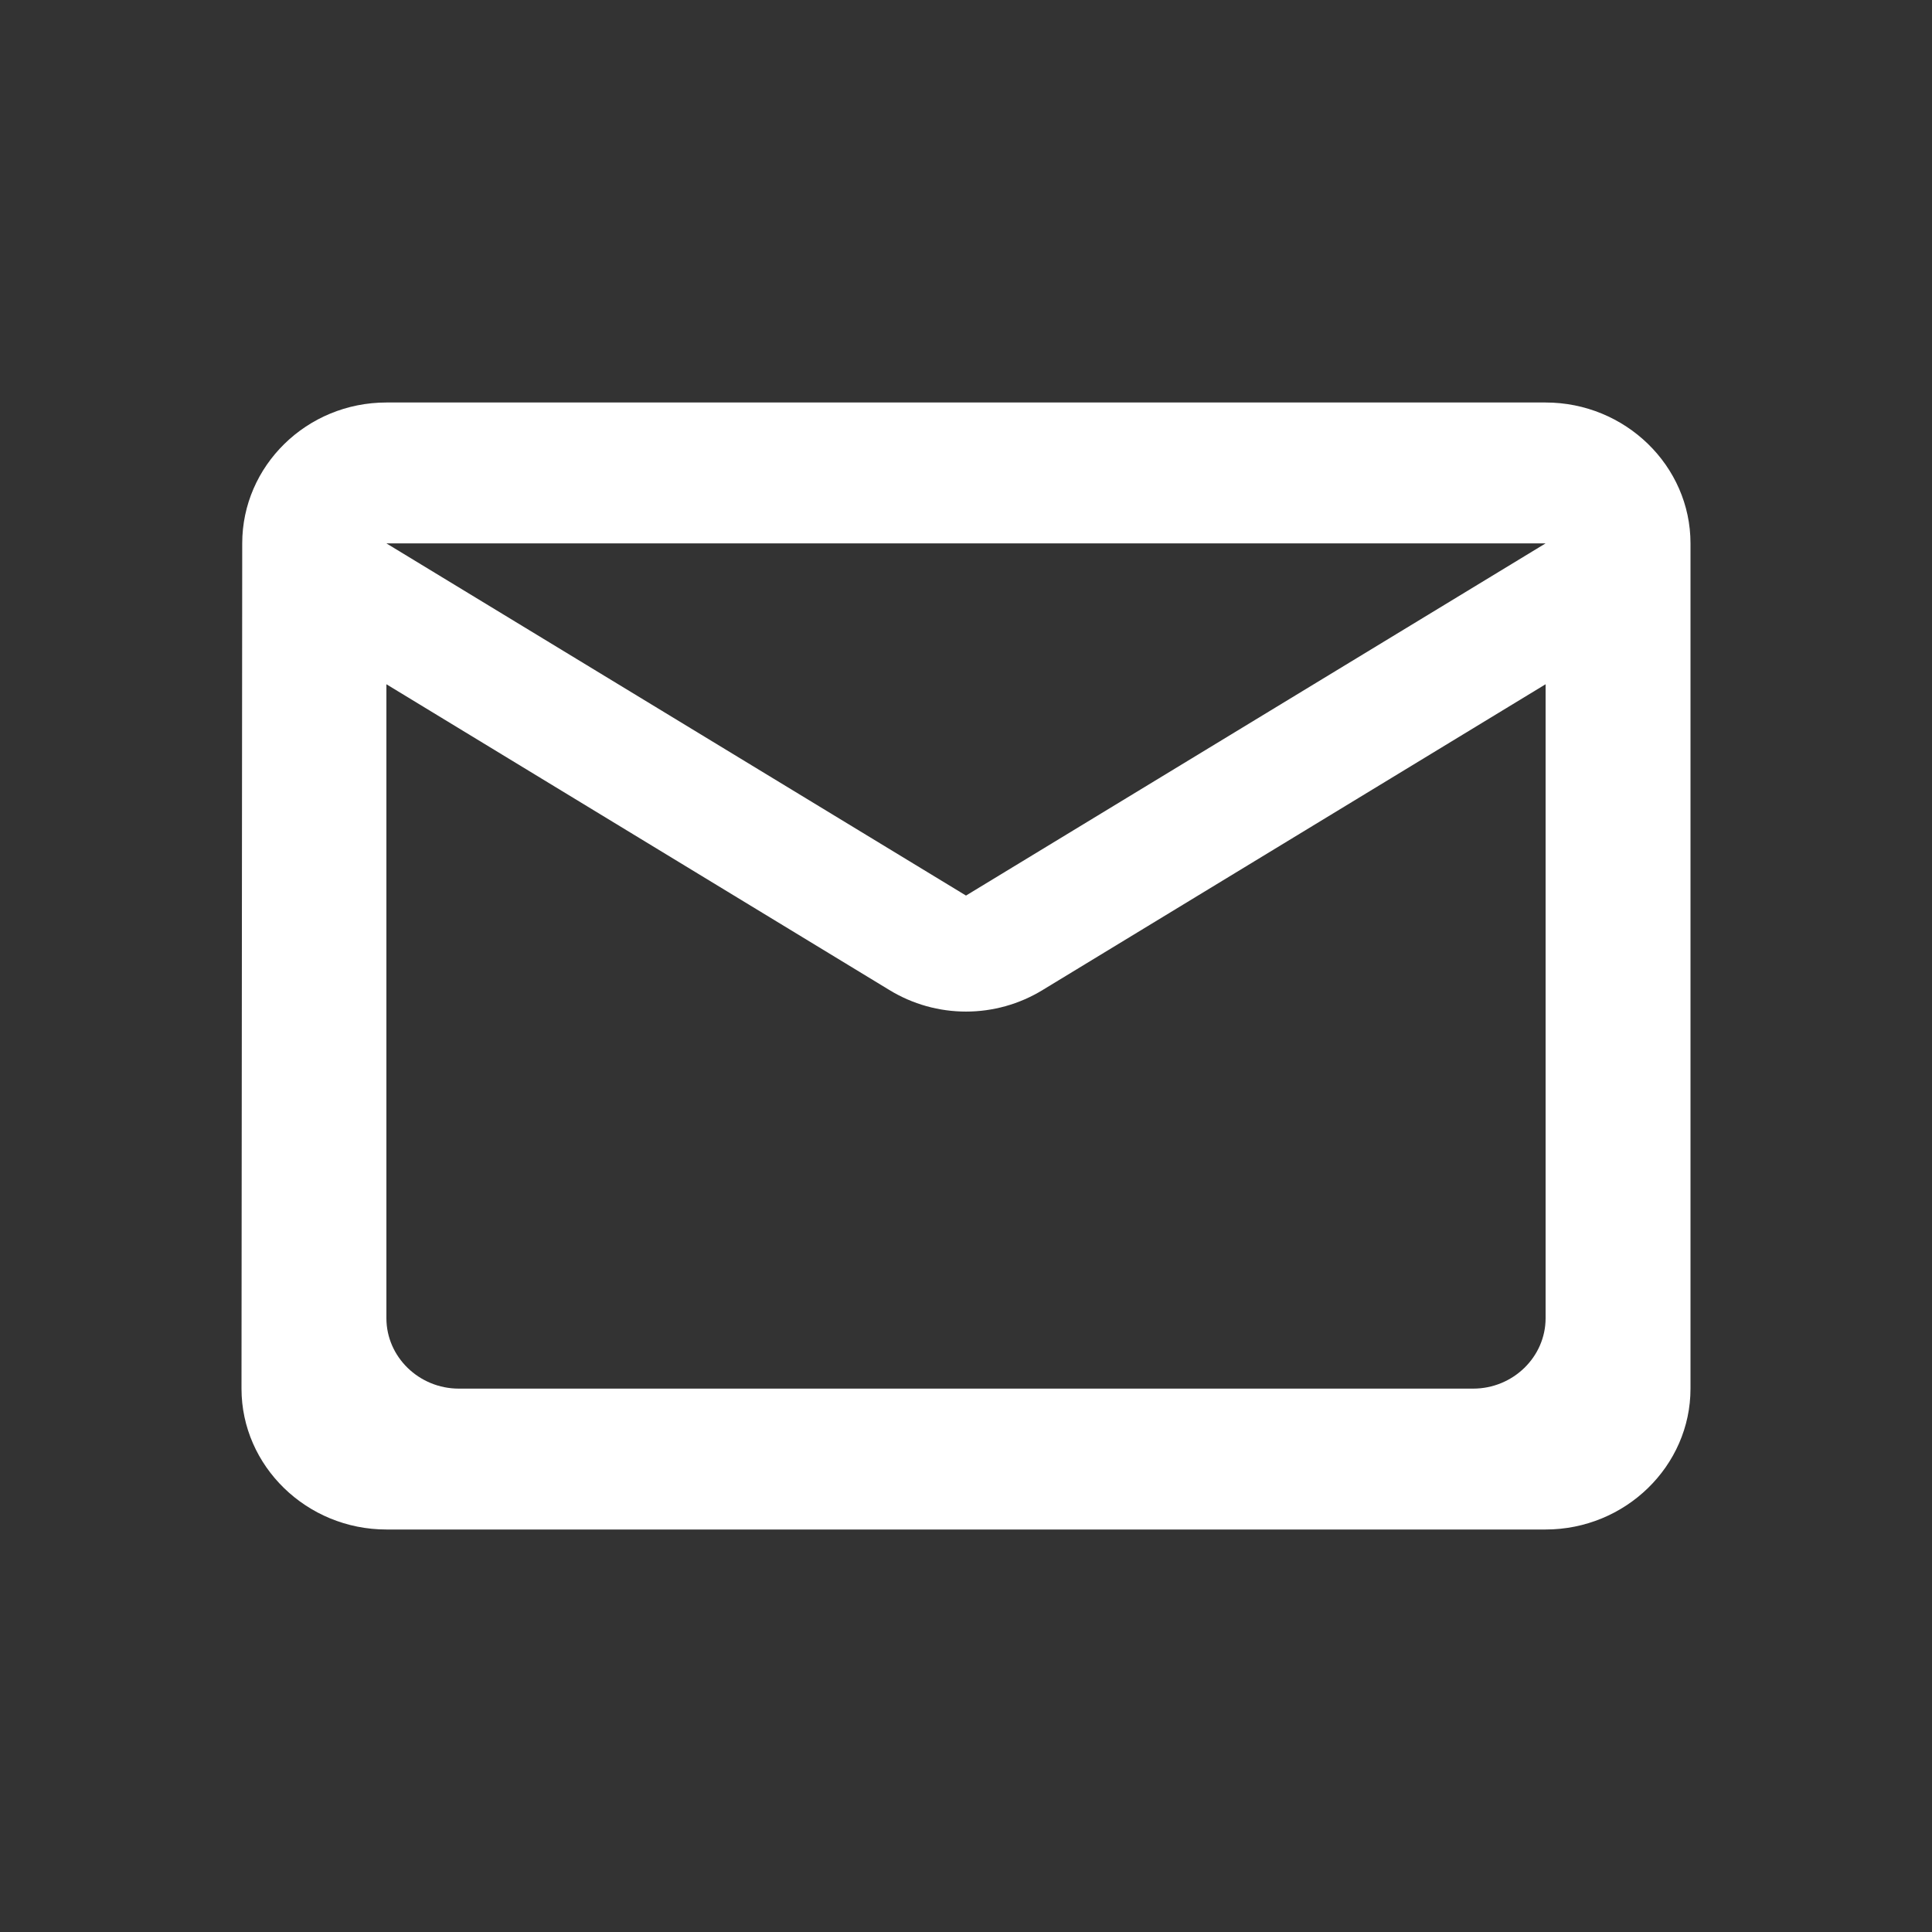 <svg width="24" height="24" viewBox="0 0 24 24" fill="none" xmlns="http://www.w3.org/2000/svg">
<rect x="0" y="0" width="24" height="24" fill="#333333" stroke="none"/>
<path d="M19.2 5H4.8C3.81 5 3.009 5.787 3.009 6.75L3 17.25C3 18.212 3.81 19 4.8 19H19.2C20.19 19 21 18.212 21 17.25V6.75C21 5.787 20.19 5 19.2 5ZM18.3 17.25H5.7C5.205 17.25 4.8 16.856 4.8 16.375V8.5L11.046 12.297C11.631 12.656 12.369 12.656 12.954 12.297L19.2 8.5V16.375C19.2 16.856 18.795 17.25 18.3 17.25ZM12 11.125L4.8 6.75H19.2L12 11.125Z" fill="white"/>
</svg>
